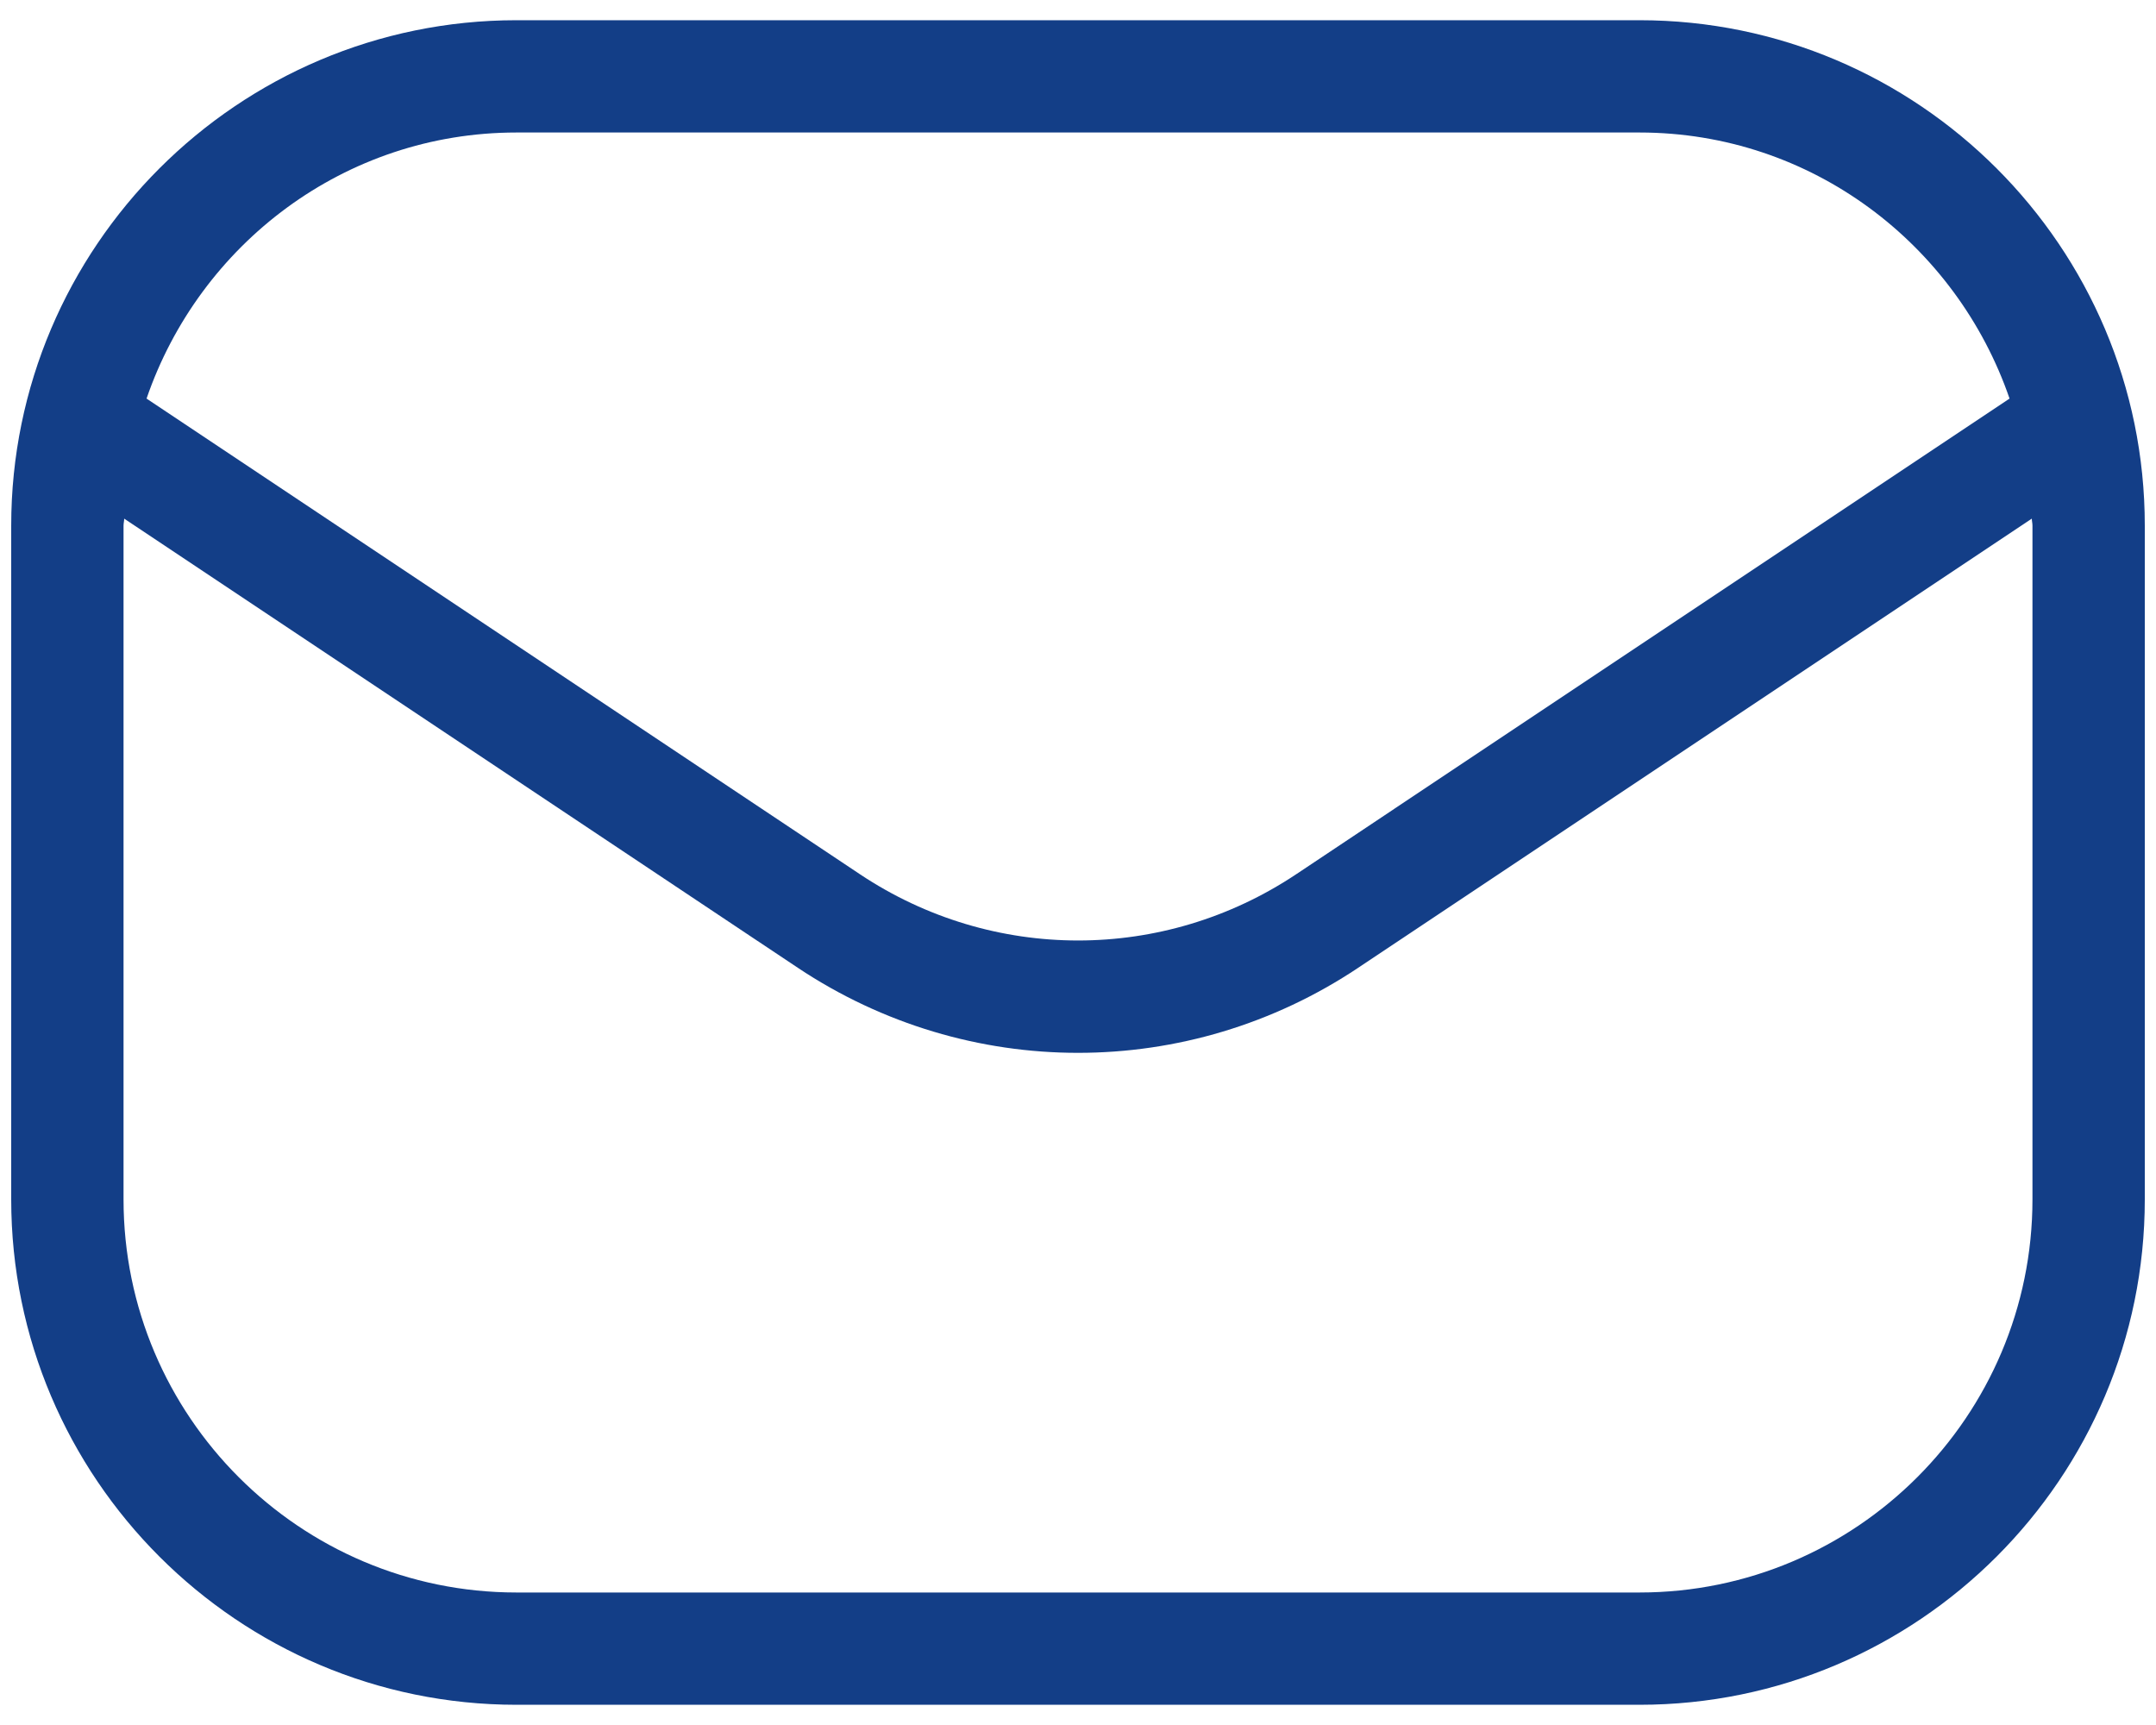 <svg width="40" height="32" viewBox="0 0 40 32" fill="none" xmlns="http://www.w3.org/2000/svg">
<path d="M30.417 0.375H9.583C4.415 0.375 0.208 4.581 0.208 9.75V22.25C0.208 27.419 4.415 31.625 9.583 31.625H30.417C35.586 31.625 39.792 27.419 39.792 22.25V9.75C39.792 4.579 35.586 0.375 30.417 0.375ZM9.583 2.458H30.417C33.608 2.458 36.298 4.533 37.283 7.394L24.046 16.219C21.588 17.856 18.415 17.856 15.956 16.219L2.719 7.394C3.702 4.531 6.392 2.458 9.583 2.458ZM37.708 22.25C37.708 26.271 34.438 29.542 30.417 29.542H9.583C5.563 29.542 2.292 26.271 2.292 22.25V9.75C2.292 9.706 2.304 9.665 2.304 9.621L14.8 17.952C16.379 19.004 18.19 19.531 20 19.531C21.811 19.531 23.621 19.006 25.2 17.952L37.696 9.621C37.696 9.665 37.708 9.704 37.708 9.75V22.25Z" fill="#133E87"/>
</svg>
